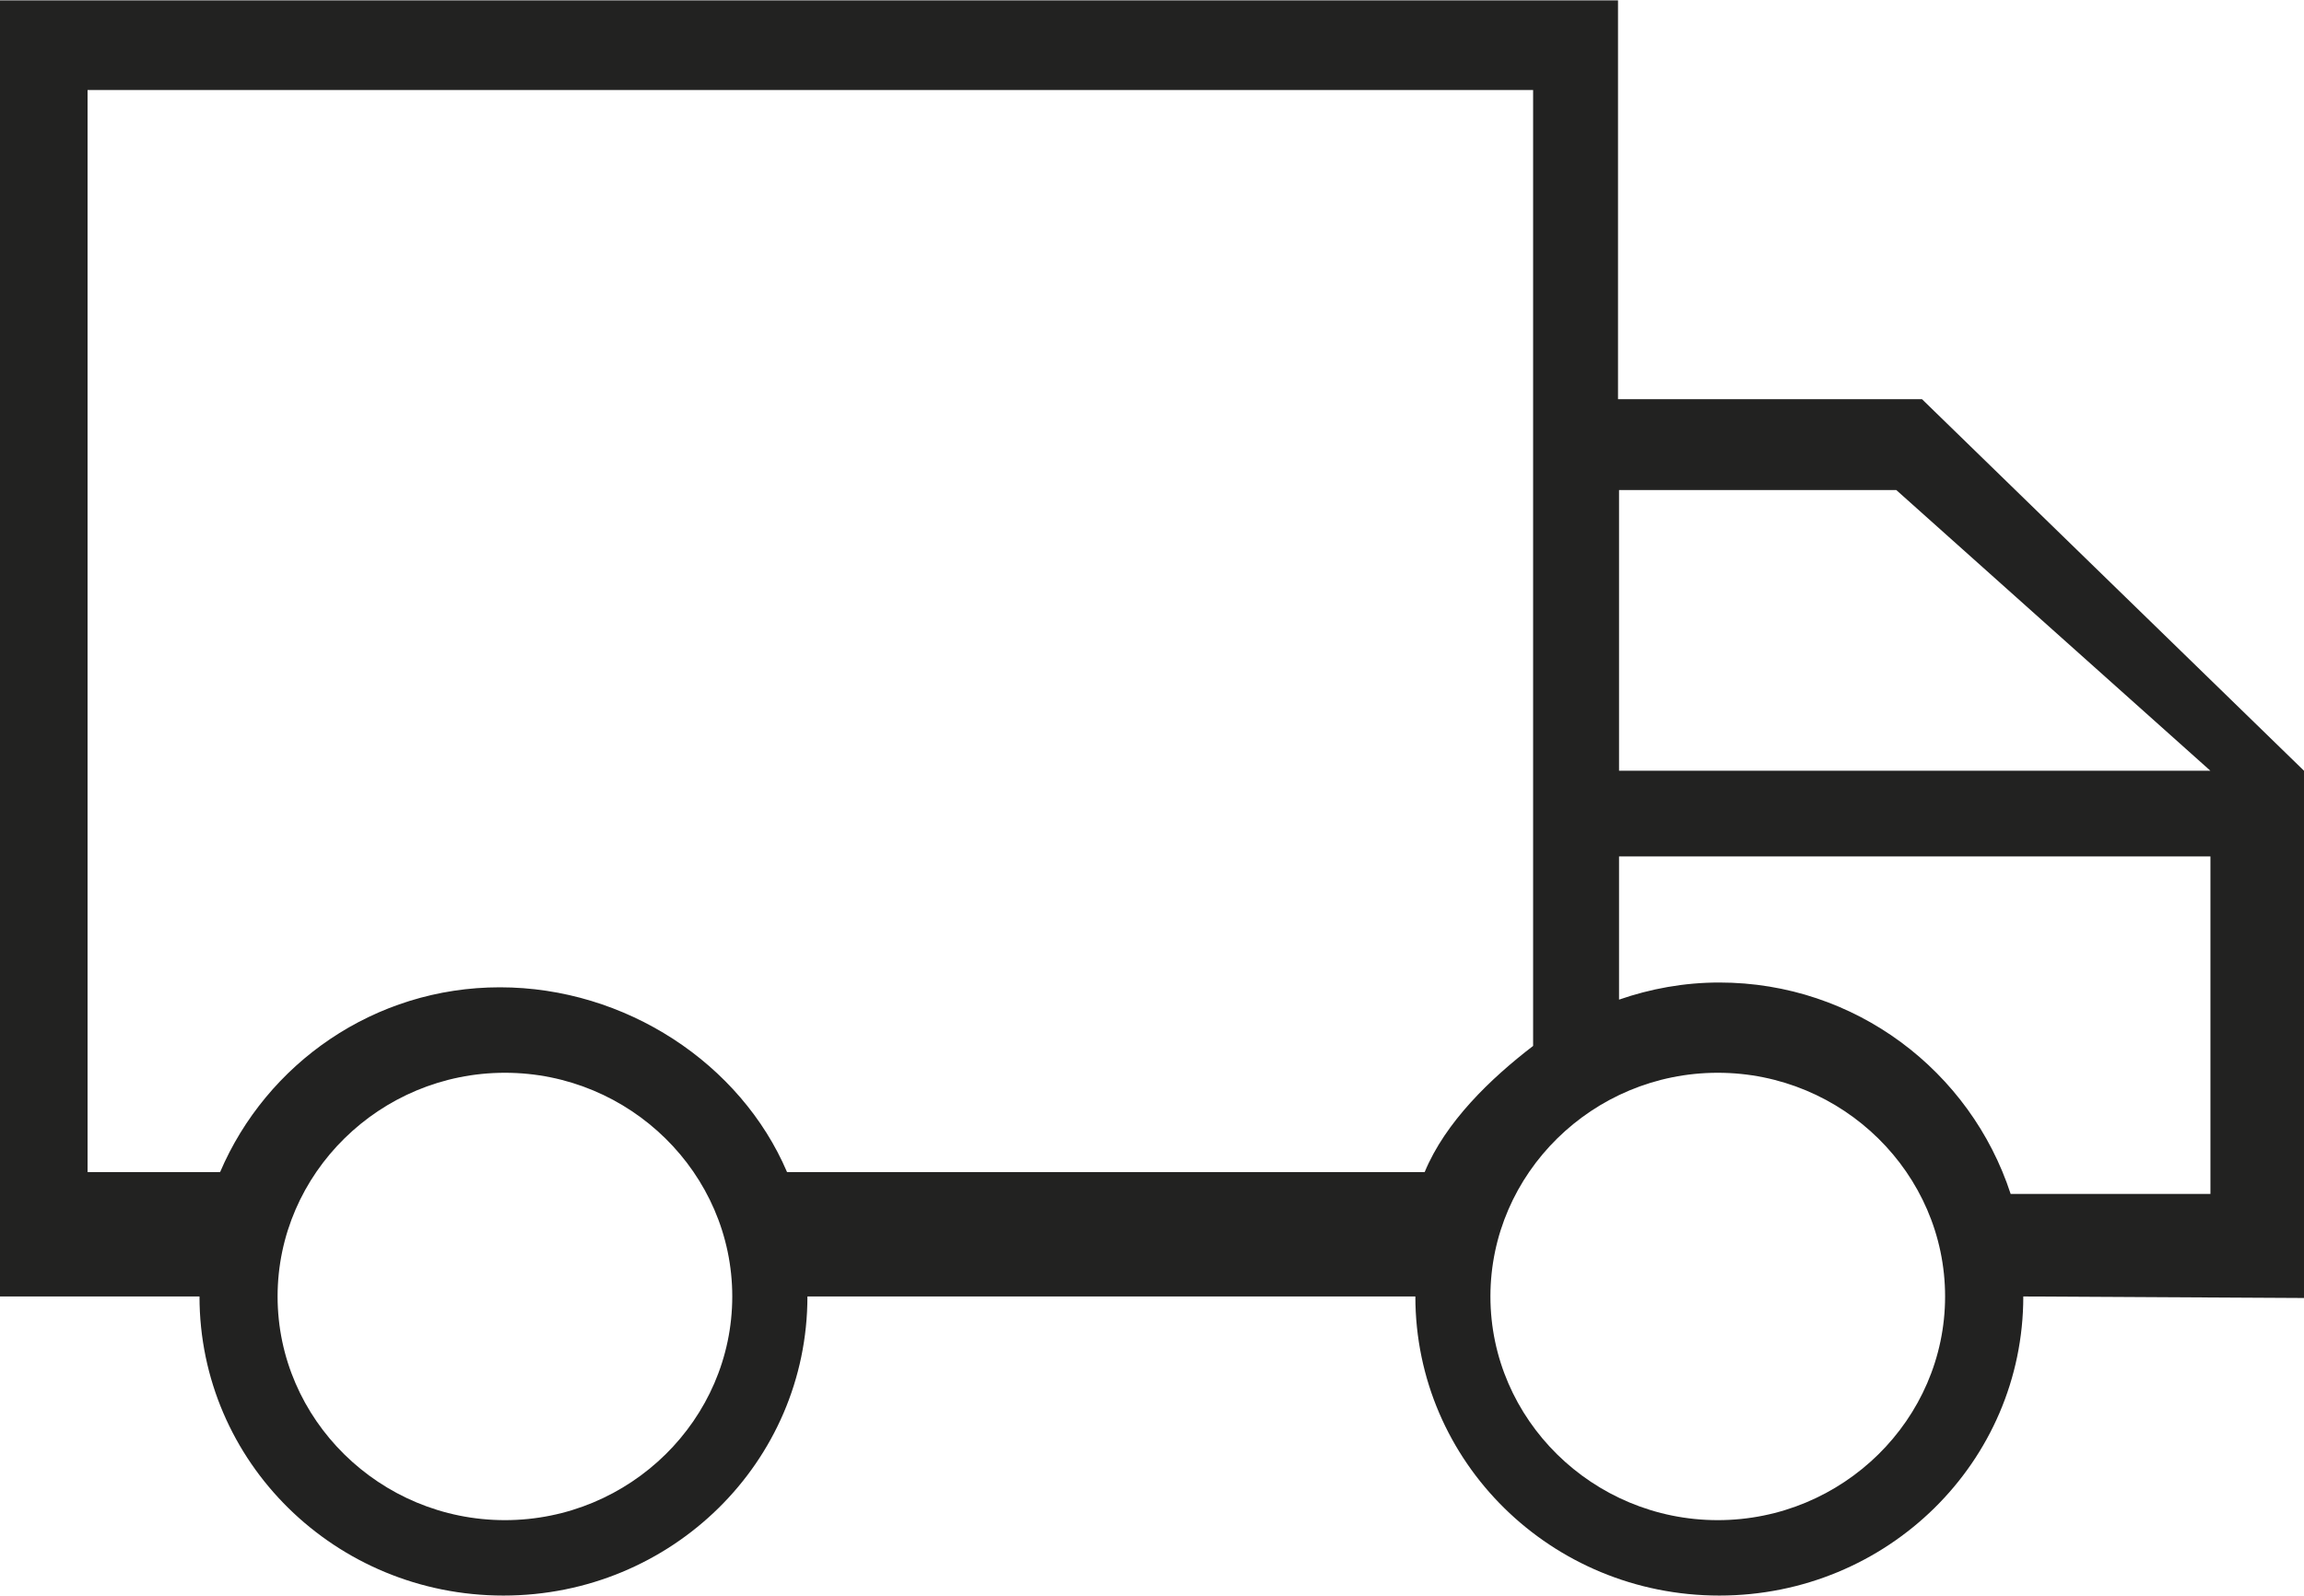 <?xml version="1.0" encoding="utf-8"?>
<!-- Generator: Adobe Illustrator 23.0.2, SVG Export Plug-In . SVG Version: 6.00 Build 0)  -->
<svg version="1.1" id="Calque_1" xmlns="http://www.w3.org/2000/svg" xmlns:xlink="http://www.w3.org/1999/xlink" x="0px" y="0px"
	 viewBox="0 0 62.988 43.626" style="enable-background:new 0 0 62.988 43.626;" xml:space="preserve">
<style type="text/css">
	.st0{fill:#222221;}
</style>
<path class="st0" d="M52.544,10.914h-8.31V0.01H-0.114l0.028,35.438h5.54c0,4.525,3.712,8.178,8.31,8.178s8.31-3.653,8.31-8.178
	h16.62c0,4.525,3.712,8.178,8.31,8.178c4.598,0,8.31-3.653,8.31-8.178l7.674,0.042V21.074L52.544,10.914z M13.804,41.564
	c-3.418,0-6.215-2.752-6.215-6.116s2.797-6.116,6.215-6.116s6.215,2.752,6.215,6.116S17.222,41.564,13.804,41.564z M38.948,32.048
	H21.517c-1.268-2.971-4.416-5.053-7.851-5.053c-3.434,0-6.381,2.083-7.649,5.053H2.394V2.461h39.519v26.137
	C40.75,29.49,39.516,30.675,38.948,32.048z M46.961,41.564c-3.418,0-6.215-2.752-6.215-6.116s2.797-6.116,6.215-6.116
	s6.215,2.752,6.215,6.116S50.379,41.564,46.961,41.564z M60.429,32.644h-5.461c-1.095-3.354-4.244-5.78-7.964-5.78
	c-0.962,0-1.882,0.17-2.742,0.468v-3.916h16.168V32.644z M44.262,21.074v-7.676h7.579l8.588,7.676H44.262z"/>
</svg>
